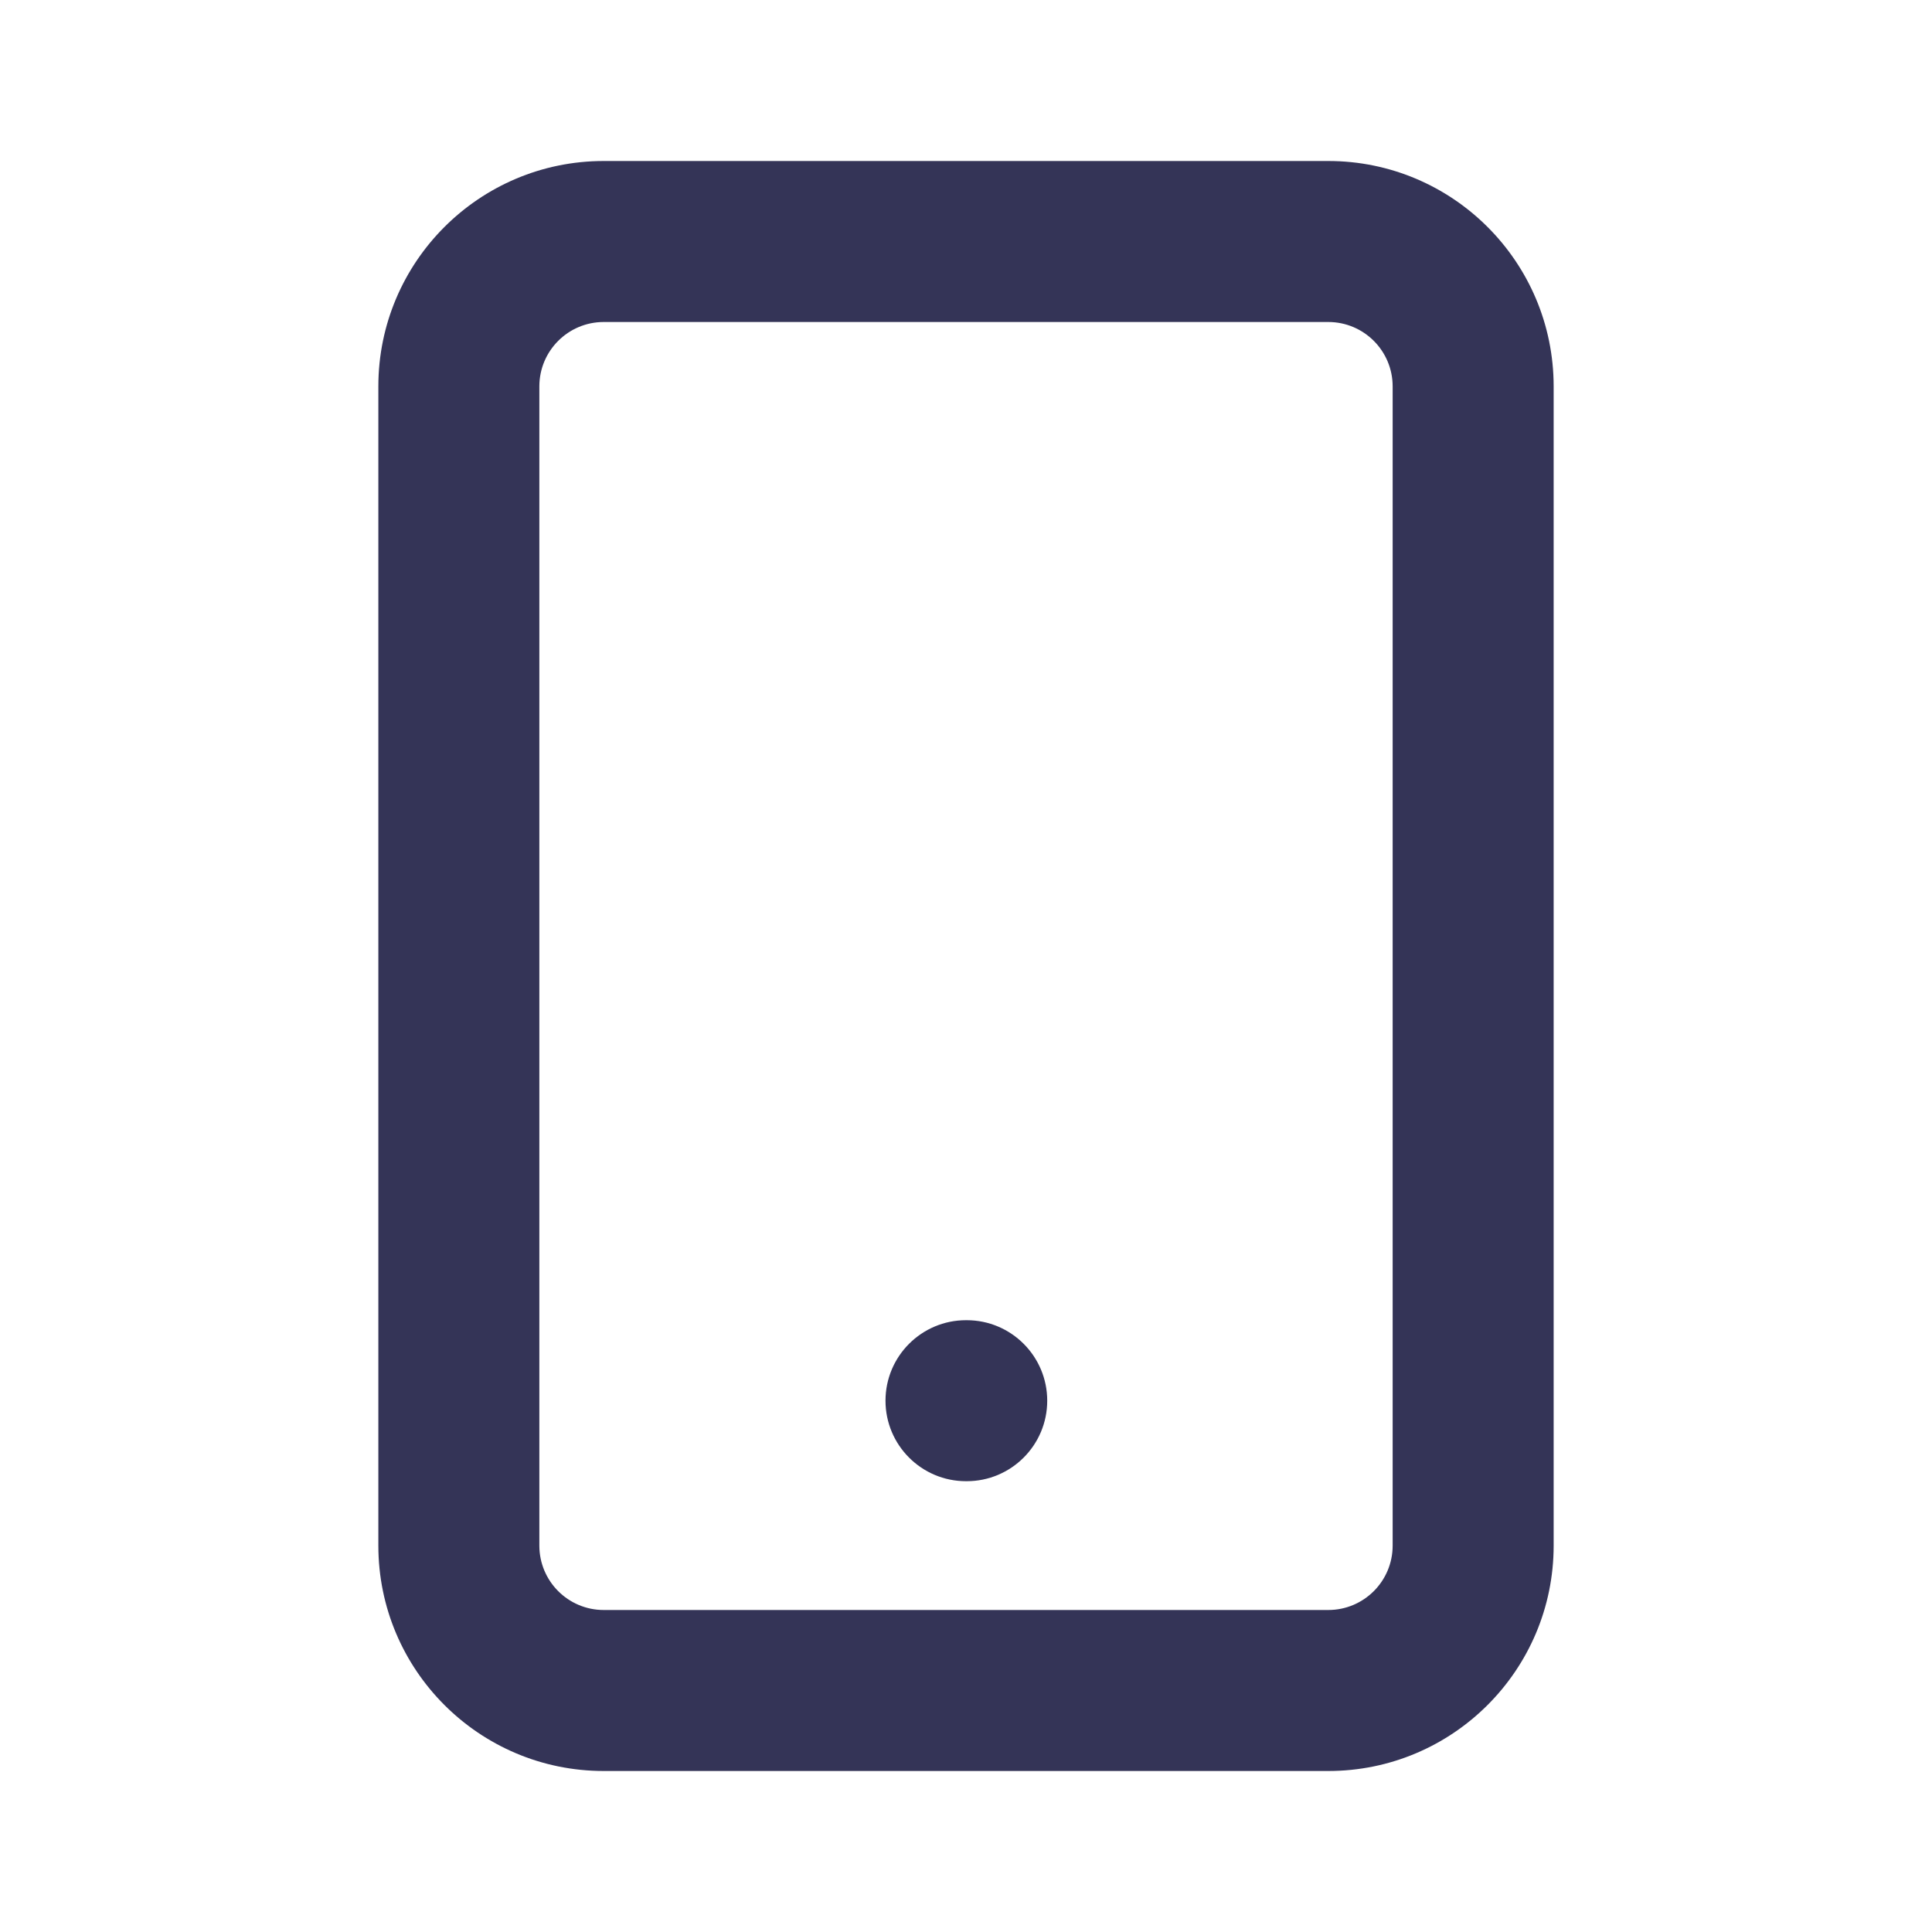 <?xml version="1.0" encoding="UTF-8"?>
<svg xmlns="http://www.w3.org/2000/svg" width="24" height="24" viewBox="0 0 24 24" fill="none">
  <path fill-rule="evenodd" clip-rule="evenodd" d="M7.5 4C7.058 4 6.7 4.358 6.7 4.8V19.2C6.7 19.642 7.058 20 7.5 20H16.5C16.942 20 17.3 19.642 17.3 19.2V4.8C17.3 4.358 16.942 4 16.5 4H7.5ZM4.7 4.8C4.7 3.254 5.954 2 7.5 2H16.5C18.046 2 19.3 3.254 19.3 4.8V19.2C19.3 20.746 18.046 22 16.5 22H7.5C5.954 22 4.7 20.746 4.7 19.2V4.8ZM11 17.4C11 16.848 11.448 16.4 12 16.4H12.009C12.561 16.4 13.009 16.848 13.009 17.4C13.009 17.952 12.561 18.4 12.009 18.4H12C11.448 18.4 11 17.952 11 17.4Z" fill="#343457"></path>
</svg>
